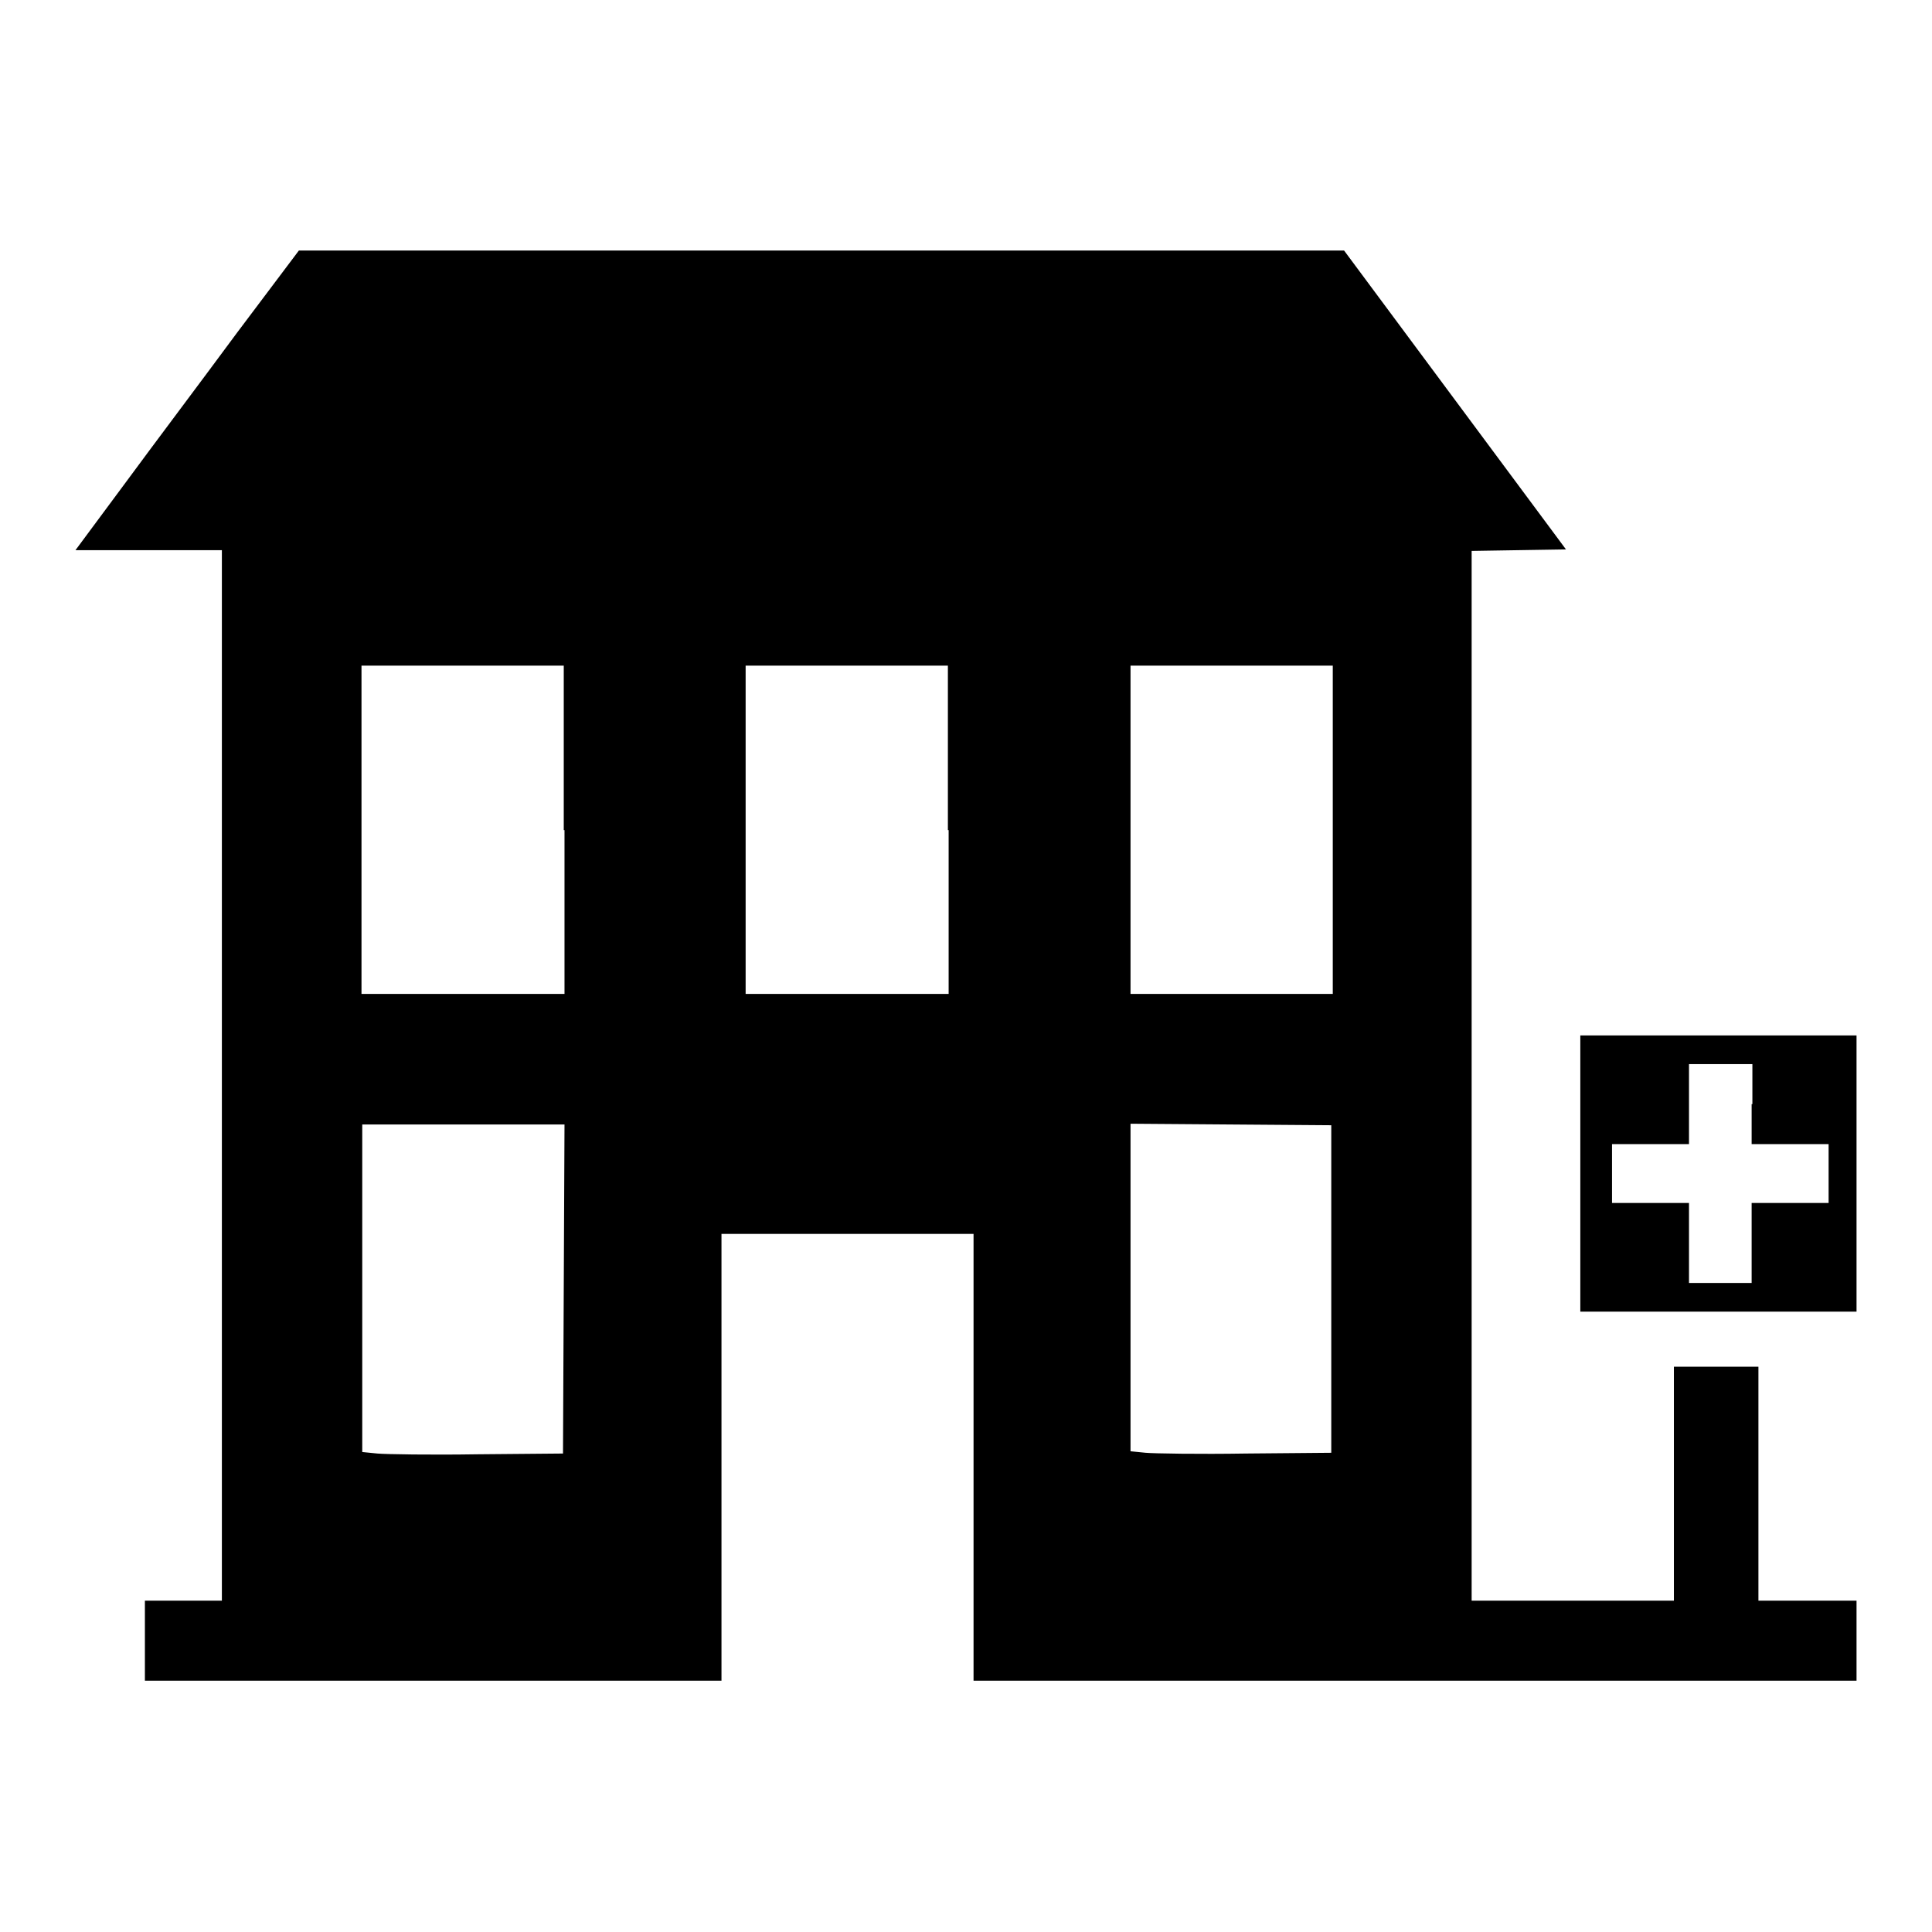 <?xml version="1.0" encoding="utf-8"?>
<!-- Svg Vector Icons : http://www.onlinewebfonts.com/icon -->
<!DOCTYPE svg PUBLIC "-//W3C//DTD SVG 1.1//EN" "http://www.w3.org/Graphics/SVG/1.1/DTD/svg11.dtd">
<svg version="1.1" xmlns="http://www.w3.org/2000/svg" xmlns:xlink="http://www.w3.org/1999/xlink" x="0px" y="0px" viewBox="0 0 256 256" enable-background="new 0 0 256 256" xml:space="preserve">
<g><g><g><path fill="#000000" d="M31.4,44.1c-4.5,6.1-11.2,15-14.8,19.9L10,72.9h9.7h9.7v69.6v69.6h-5.1h-5.1v5.3v5.3h38.2h38.2v-29.6v-29.6h16.7h16.7v29.6v29.6h58.5H246v-5.3v-5.3h-6.5H233v-15.5v-15.5h-5.6h-5.6v15.5v15.5h-13.4h-13.4v-69.6V73l6.2-0.1l6.3-0.1l-14.7-19.8l-14.7-19.8l-69.3,0H39.6L31.4,44.1z M74.8,110v21.7H61.4H47.9V110V88.2h13.4h13.4V110z M125.7,110v21.7h-13.4H98.8V110V88.2h13.4h13.4V110z M176.6,110v21.7h-13.4h-13.4V110V88.2h13.4h13.4V110z M74.7,170.7l-0.1,21.9l-11.3,0.1c-6.2,0.1-12.2,0-13.3-0.1l-2-0.2v-21.7v-21.7h13.4h13.4L74.7,170.7z M176.4,170.8v21.7l-11.3,0.1c-6.2,0.1-12.2,0-13.3-0.1l-2-0.2v-21.7v-21.7l13.3,0.1l13.3,0.1V170.8z"/><path fill="#000000" d="M209.4,155.5v18.3h18.3H246v-18.3v-18.3h-18.3h-18.3V155.5z M232.1,146.3v5.3h5.1h5.1v3.9v3.9h-5.1h-5.1v5.3v5.3H228h-4.2v-5.3v-5.3h-5.1h-5.1v-3.9v-3.9h5.1h5.1v-5.3V141h4.2h4.2V146.3z"/></g></g></g>
</svg>